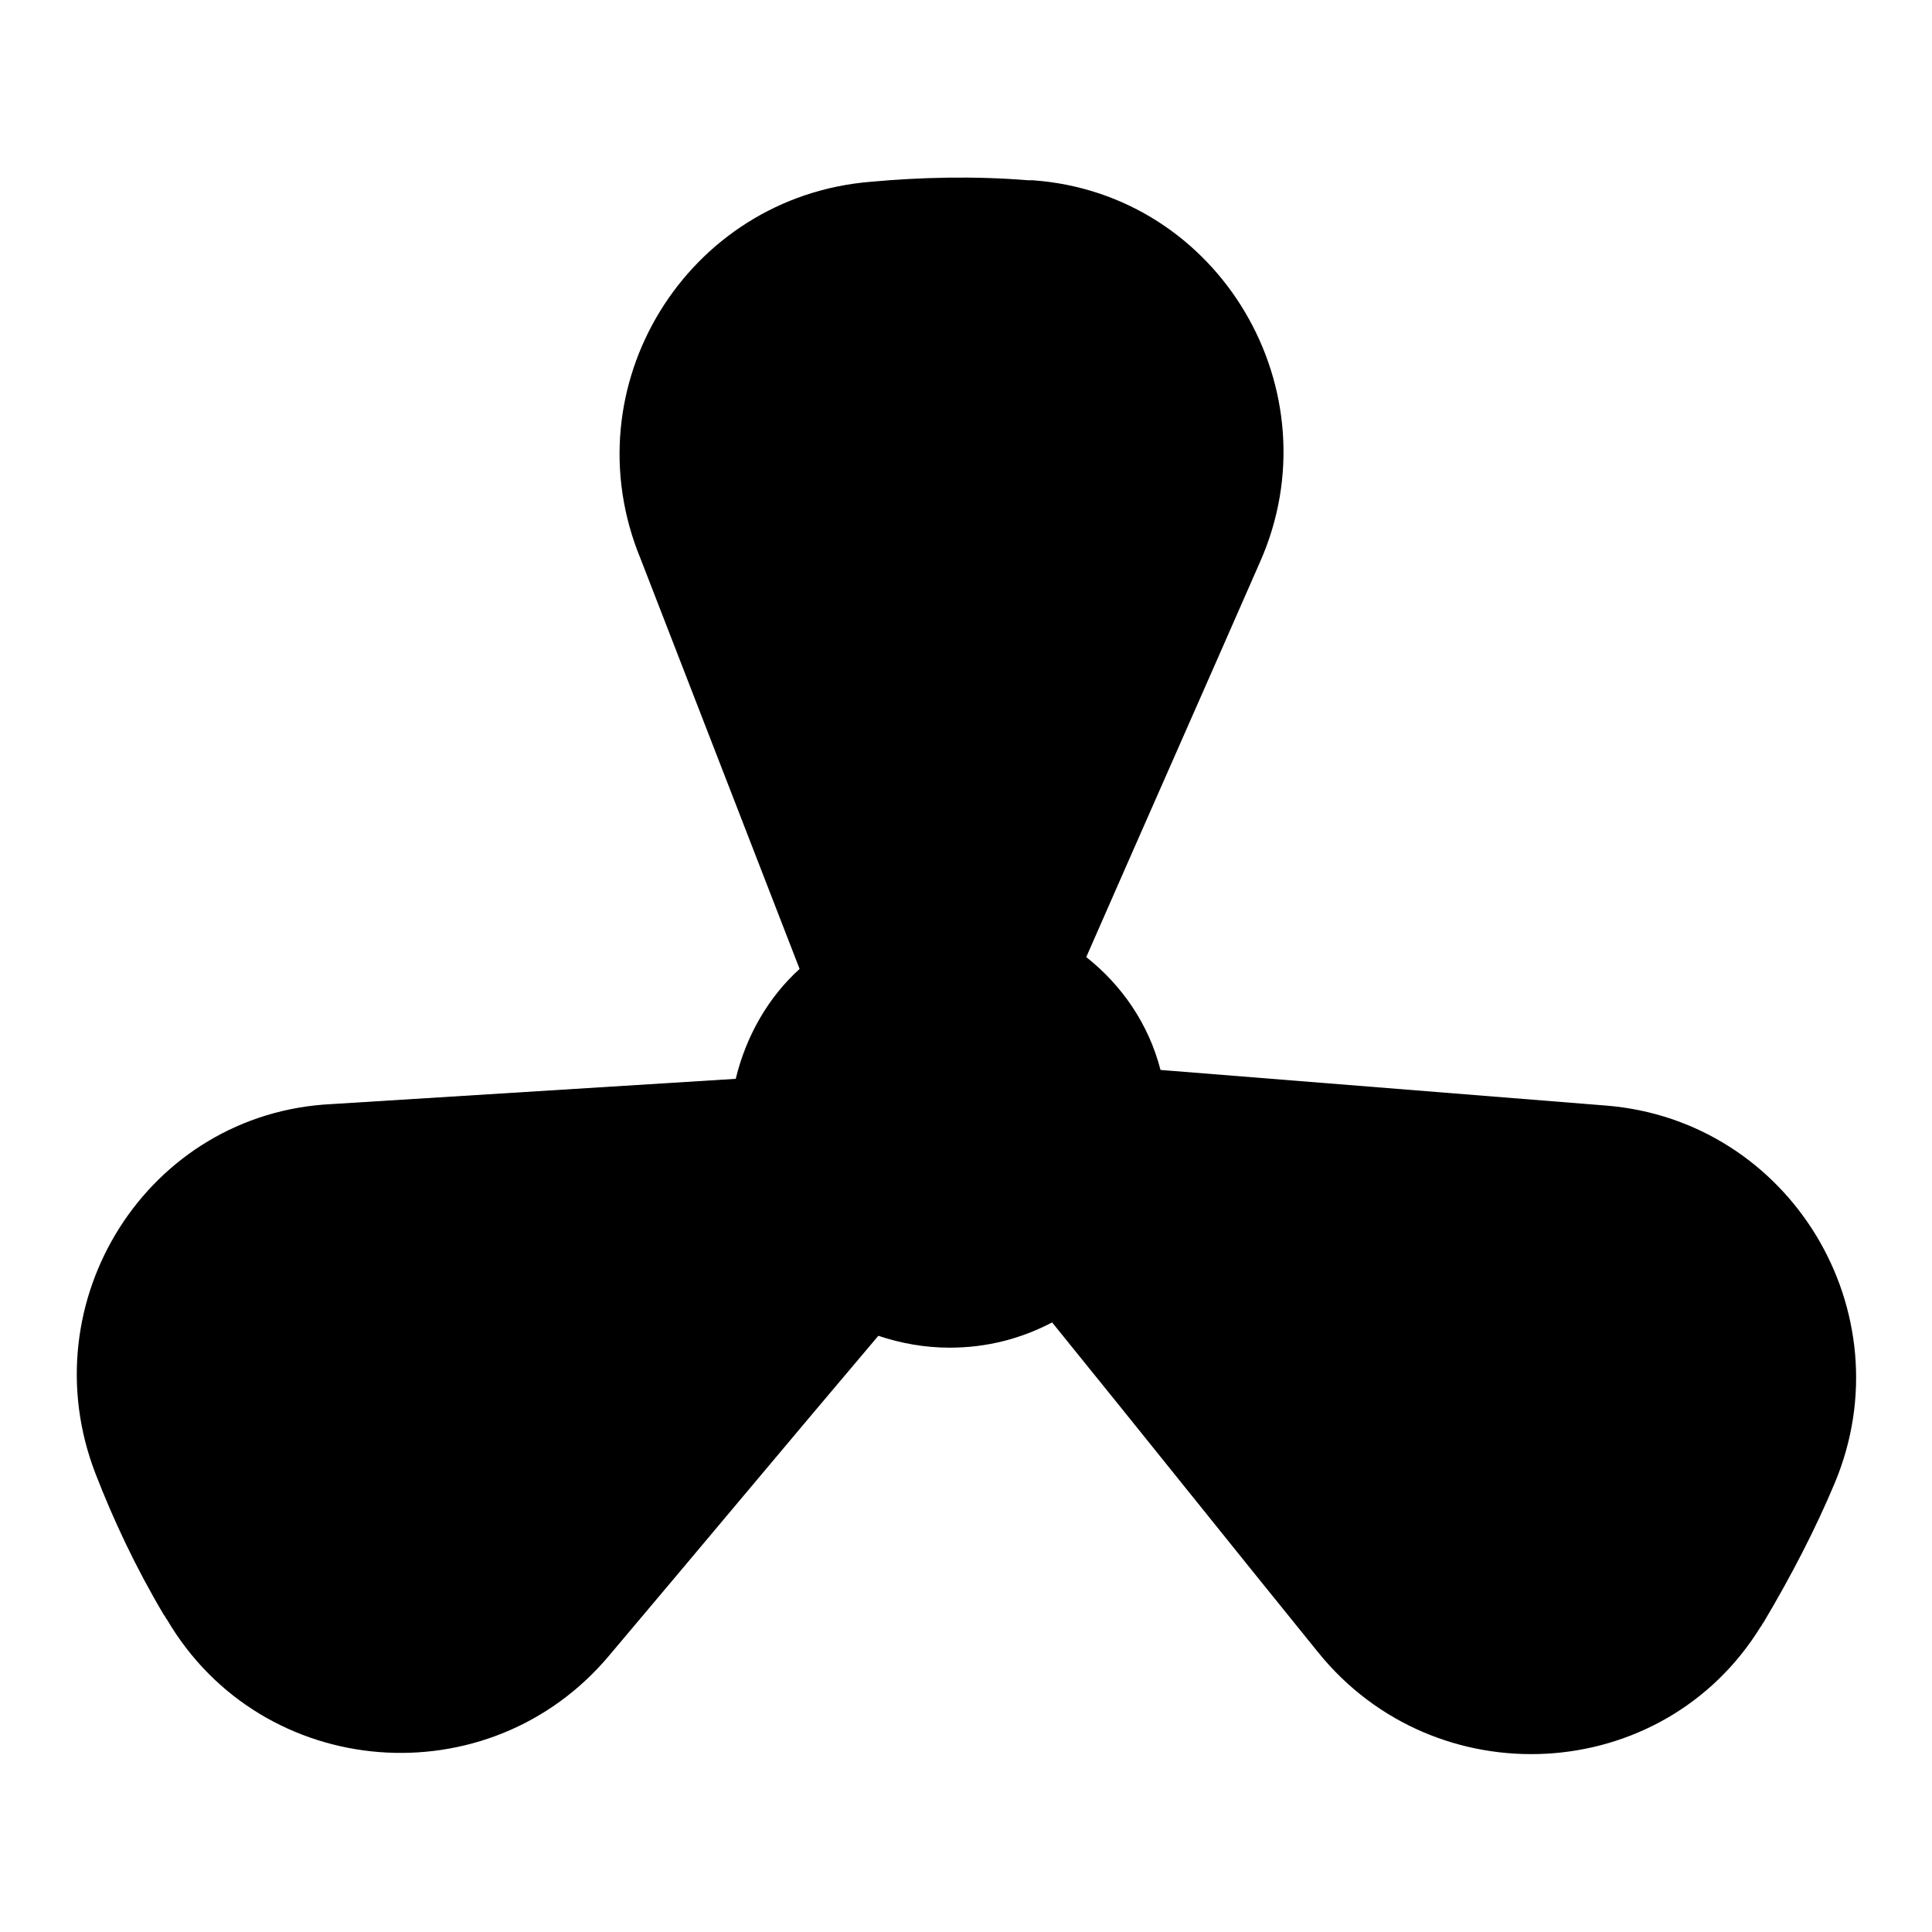 <?xml version="1.0" encoding="UTF-8"?>
<!-- Uploaded to: ICON Repo, www.svgrepo.com, Generator: ICON Repo Mixer Tools -->
<svg fill="#000000" width="800px" height="800px" version="1.1" viewBox="144 144 512 512" xmlns="http://www.w3.org/2000/svg">
 <path d="m187.45 572c0.395 0.395 0.395 0.789 0.789 1.18 25.191 42.902 85.41 47.625 117.29 9.445 23.613-27.945 47.23-56.285 71.242-84.625 5.902 1.969 12.203 3.148 18.895 3.148 9.84 0 18.895-2.363 27.16-6.691 23.617 29.125 46.84 58.254 70.453 87.379 31.094 38.574 91.316 35.426 117.29-6.691 0.395-0.395 0.395-0.789 0.789-1.18 7.477-12.594 13.777-24.797 18.895-37 18.895-45.266-11.809-96.039-60.613-99.977l-118.09-9.441c-3.148-12.203-10.234-22.434-19.68-29.914 15.352-35.031 30.699-69.668 46.051-104.7 20.074-45.266-10.629-97.613-60.223-101.16h-1.18c-14.562-1.18-28.734-0.789-41.723 0.395-48.805 3.938-79.902 54.316-61.008 99.977l42.117 108.63c-8.266 7.477-14.168 17.711-16.926 29.125l-107.06 6.691c-48.805 2.363-80.293 52.352-62.582 98.008 4.723 12.203 10.629 24.797 18.105 37.395z"/>
</svg>